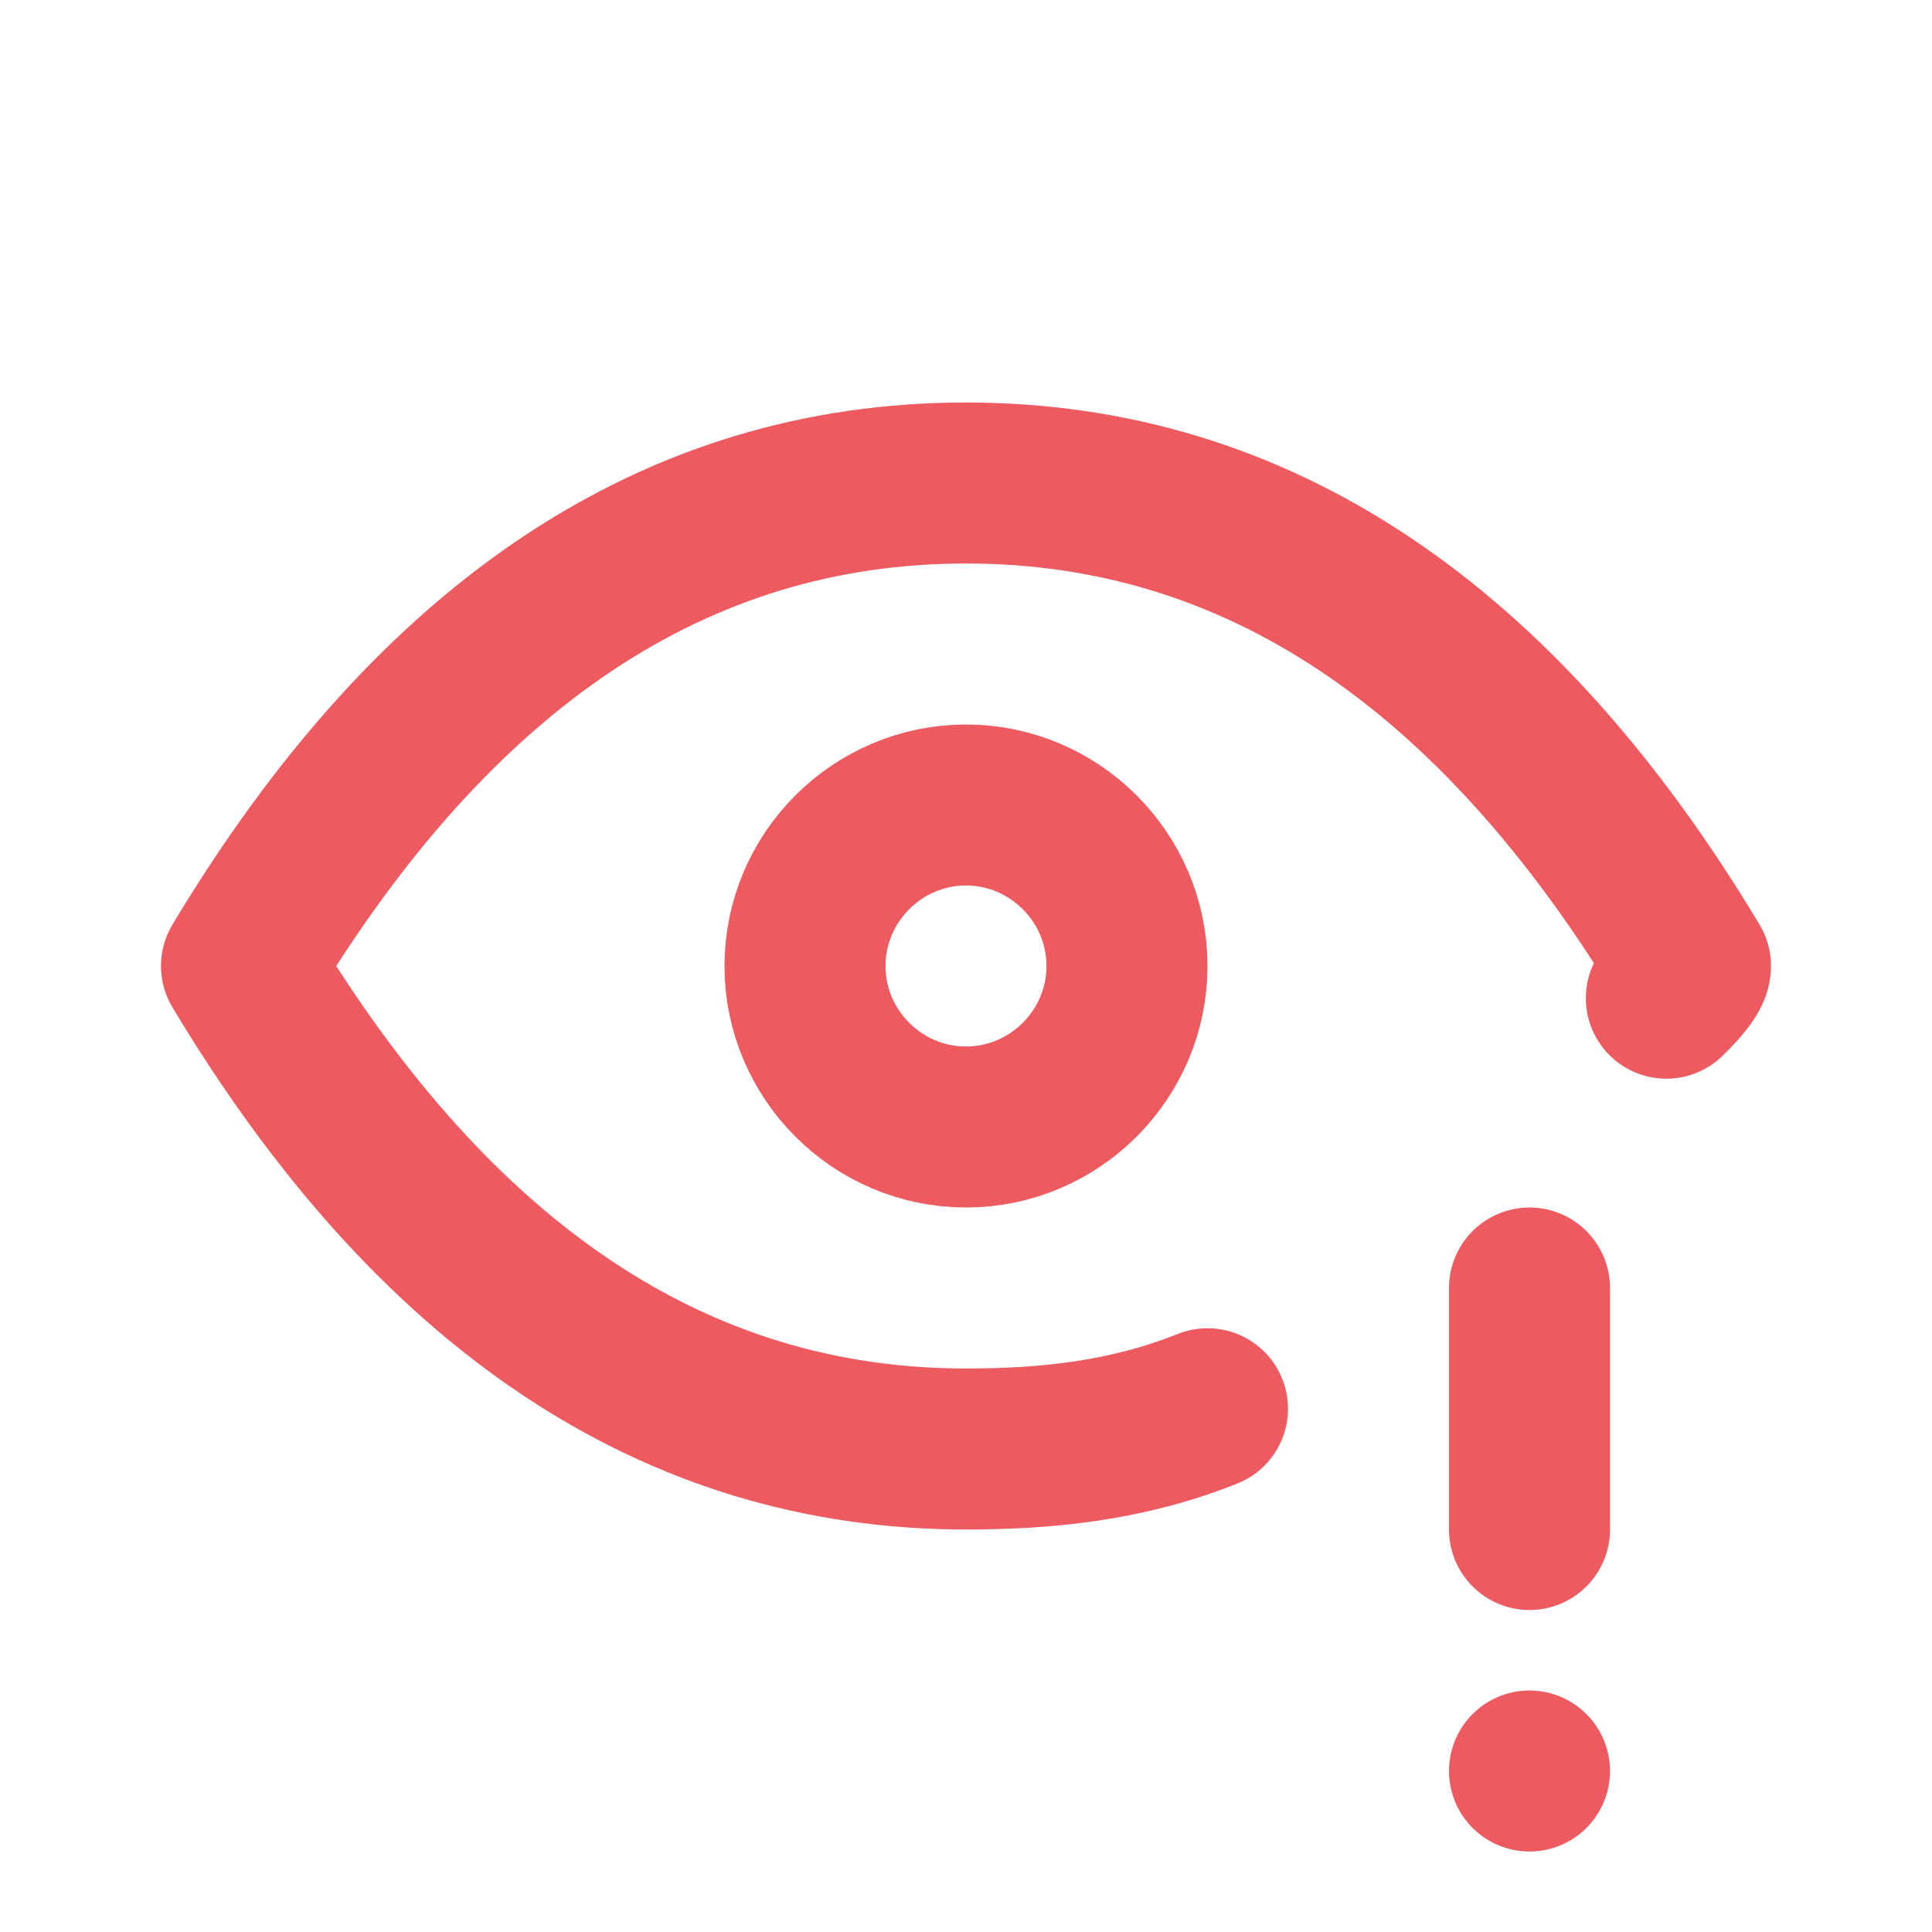 <?xml version="1.0" encoding="UTF-8"?>
<svg id="Capa_1" xmlns="http://www.w3.org/2000/svg" version="1.1" width="24"  height="24" viewBox="0 0 24 24">
  <!-- Generator: Adobe Illustrator 29.3.1, SVG Export Plug-In . SVG Version: 2.1.0 Build 151)  -->
  <defs>
    <style>
      .st0, .st1 {
        fill: none;
      }

      .st1 {
        stroke: #ed5b60;
        stroke-linecap: round;
        stroke-linejoin: round;
        stroke-width: 2px;
      }
    </style>
  </defs>
  <path class="st0" d="M0,0h24v24H0V0Z"/>
  <path class="st1" d="M10,12c0,1.1.9,2,2,2s2-.9,2-2-.9-2-2-2-2,.9-2,2"/>
  <path class="st1" d="M15,17.5c-1,.4-2,.5-3,.5-3.6,0-6.6-2-9-6,2.4-4,5.4-6,9-6s6.6,2,9,6c0,.1-.2.3-.3.4"/>
  <path class="st1" d="M19,16v3"/>
  <path class="st1" d="M19,22h0"/>
</svg>